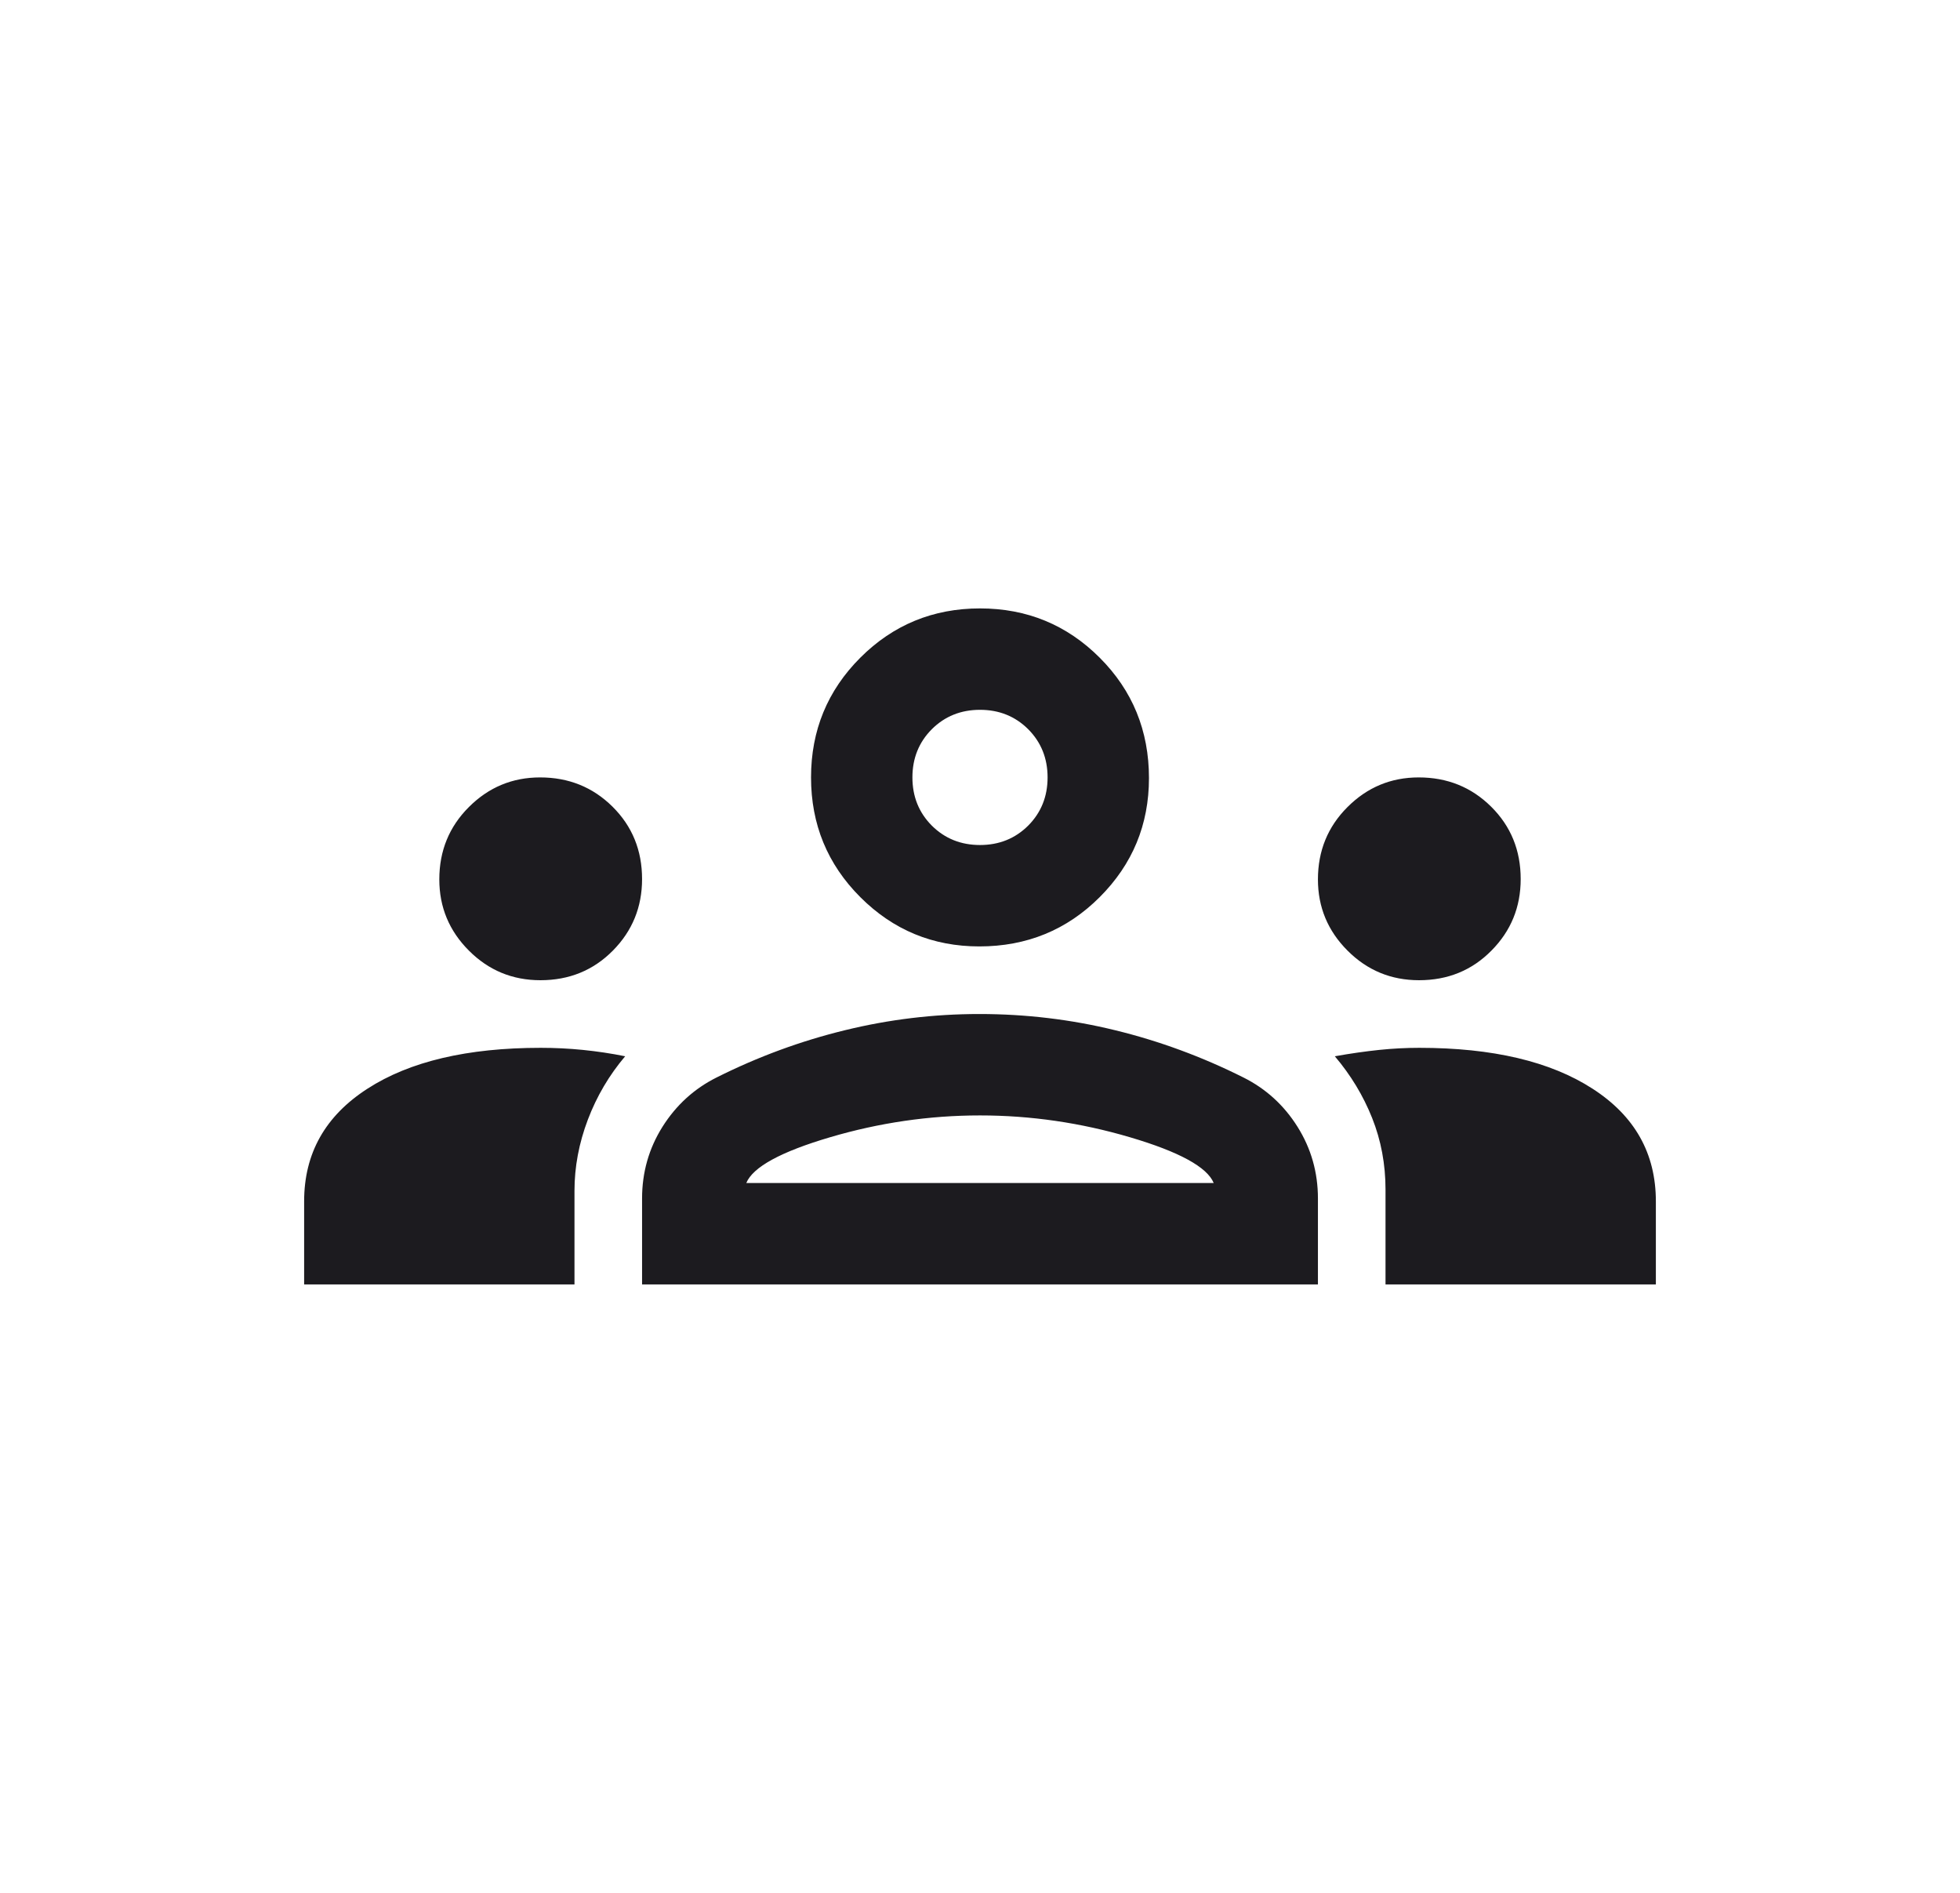 <svg width="29" height="28" viewBox="0 0 29 28" fill="none" xmlns="http://www.w3.org/2000/svg">
<path d="M4.5 19V17.771C4.5 17.062 4.812 16.507 5.438 16.104C6.062 15.701 6.917 15.5 8 15.5C8.208 15.5 8.417 15.51 8.625 15.531C8.833 15.552 9.042 15.583 9.25 15.625C9.014 15.903 8.83 16.215 8.698 16.562C8.566 16.91 8.5 17.261 8.5 17.616V19H4.5ZM9.5 19V17.729C9.5 17.342 9.601 16.988 9.802 16.668C10.004 16.348 10.271 16.104 10.604 15.938C11.215 15.632 11.847 15.399 12.5 15.24C13.153 15.08 13.816 15 14.49 15C15.177 15 15.847 15.08 16.5 15.24C17.153 15.399 17.785 15.632 18.396 15.938C18.729 16.104 18.997 16.348 19.198 16.668C19.399 16.988 19.5 17.342 19.5 17.729V19H9.5ZM20.5 19V17.596C20.5 17.222 20.434 16.869 20.302 16.538C20.17 16.207 19.986 15.903 19.75 15.625C19.986 15.583 20.205 15.552 20.406 15.531C20.608 15.51 20.806 15.5 21 15.5C22.083 15.5 22.938 15.701 23.562 16.104C24.188 16.507 24.5 17.062 24.5 17.771V19H20.5ZM11.042 17.5H17.958C17.861 17.264 17.448 17.038 16.719 16.823C15.99 16.608 15.25 16.5 14.5 16.5C13.75 16.5 13.01 16.608 12.281 16.823C11.552 17.038 11.139 17.264 11.042 17.5ZM7.996 14.5C7.582 14.5 7.229 14.354 6.938 14.062C6.646 13.77 6.5 13.419 6.5 13.009C6.5 12.586 6.646 12.229 6.938 11.938C7.23 11.646 7.581 11.5 7.991 11.5C8.414 11.5 8.771 11.644 9.062 11.932C9.354 12.221 9.5 12.578 9.5 13.004C9.5 13.418 9.356 13.771 9.068 14.062C8.779 14.354 8.422 14.5 7.996 14.5ZM20.996 14.5C20.582 14.5 20.229 14.354 19.938 14.062C19.646 13.77 19.5 13.419 19.5 13.009C19.5 12.586 19.646 12.229 19.938 11.938C20.23 11.646 20.581 11.5 20.991 11.5C21.414 11.5 21.771 11.644 22.062 11.932C22.354 12.221 22.5 12.578 22.5 13.004C22.5 13.418 22.356 13.771 22.067 14.062C21.779 14.354 21.422 14.5 20.996 14.5ZM14.49 14C13.802 14 13.215 13.757 12.729 13.271C12.243 12.785 12 12.194 12 11.5C12 10.806 12.243 10.215 12.729 9.729C13.215 9.243 13.806 9 14.5 9C15.194 9 15.785 9.243 16.271 9.729C16.757 10.215 17 10.809 17 11.51C17 12.198 16.757 12.785 16.271 13.271C15.785 13.757 15.191 14 14.49 14ZM14.5 12.5C14.783 12.5 15.021 12.404 15.213 12.213C15.404 12.021 15.5 11.783 15.5 11.5C15.5 11.217 15.404 10.979 15.213 10.787C15.021 10.596 14.783 10.5 14.5 10.5C14.217 10.5 13.979 10.596 13.787 10.787C13.596 10.979 13.5 11.217 13.5 11.5C13.5 11.783 13.596 12.021 13.787 12.213C13.979 12.404 14.217 12.5 14.5 12.5Z" fill="#1C1B1F"/>
</svg>
